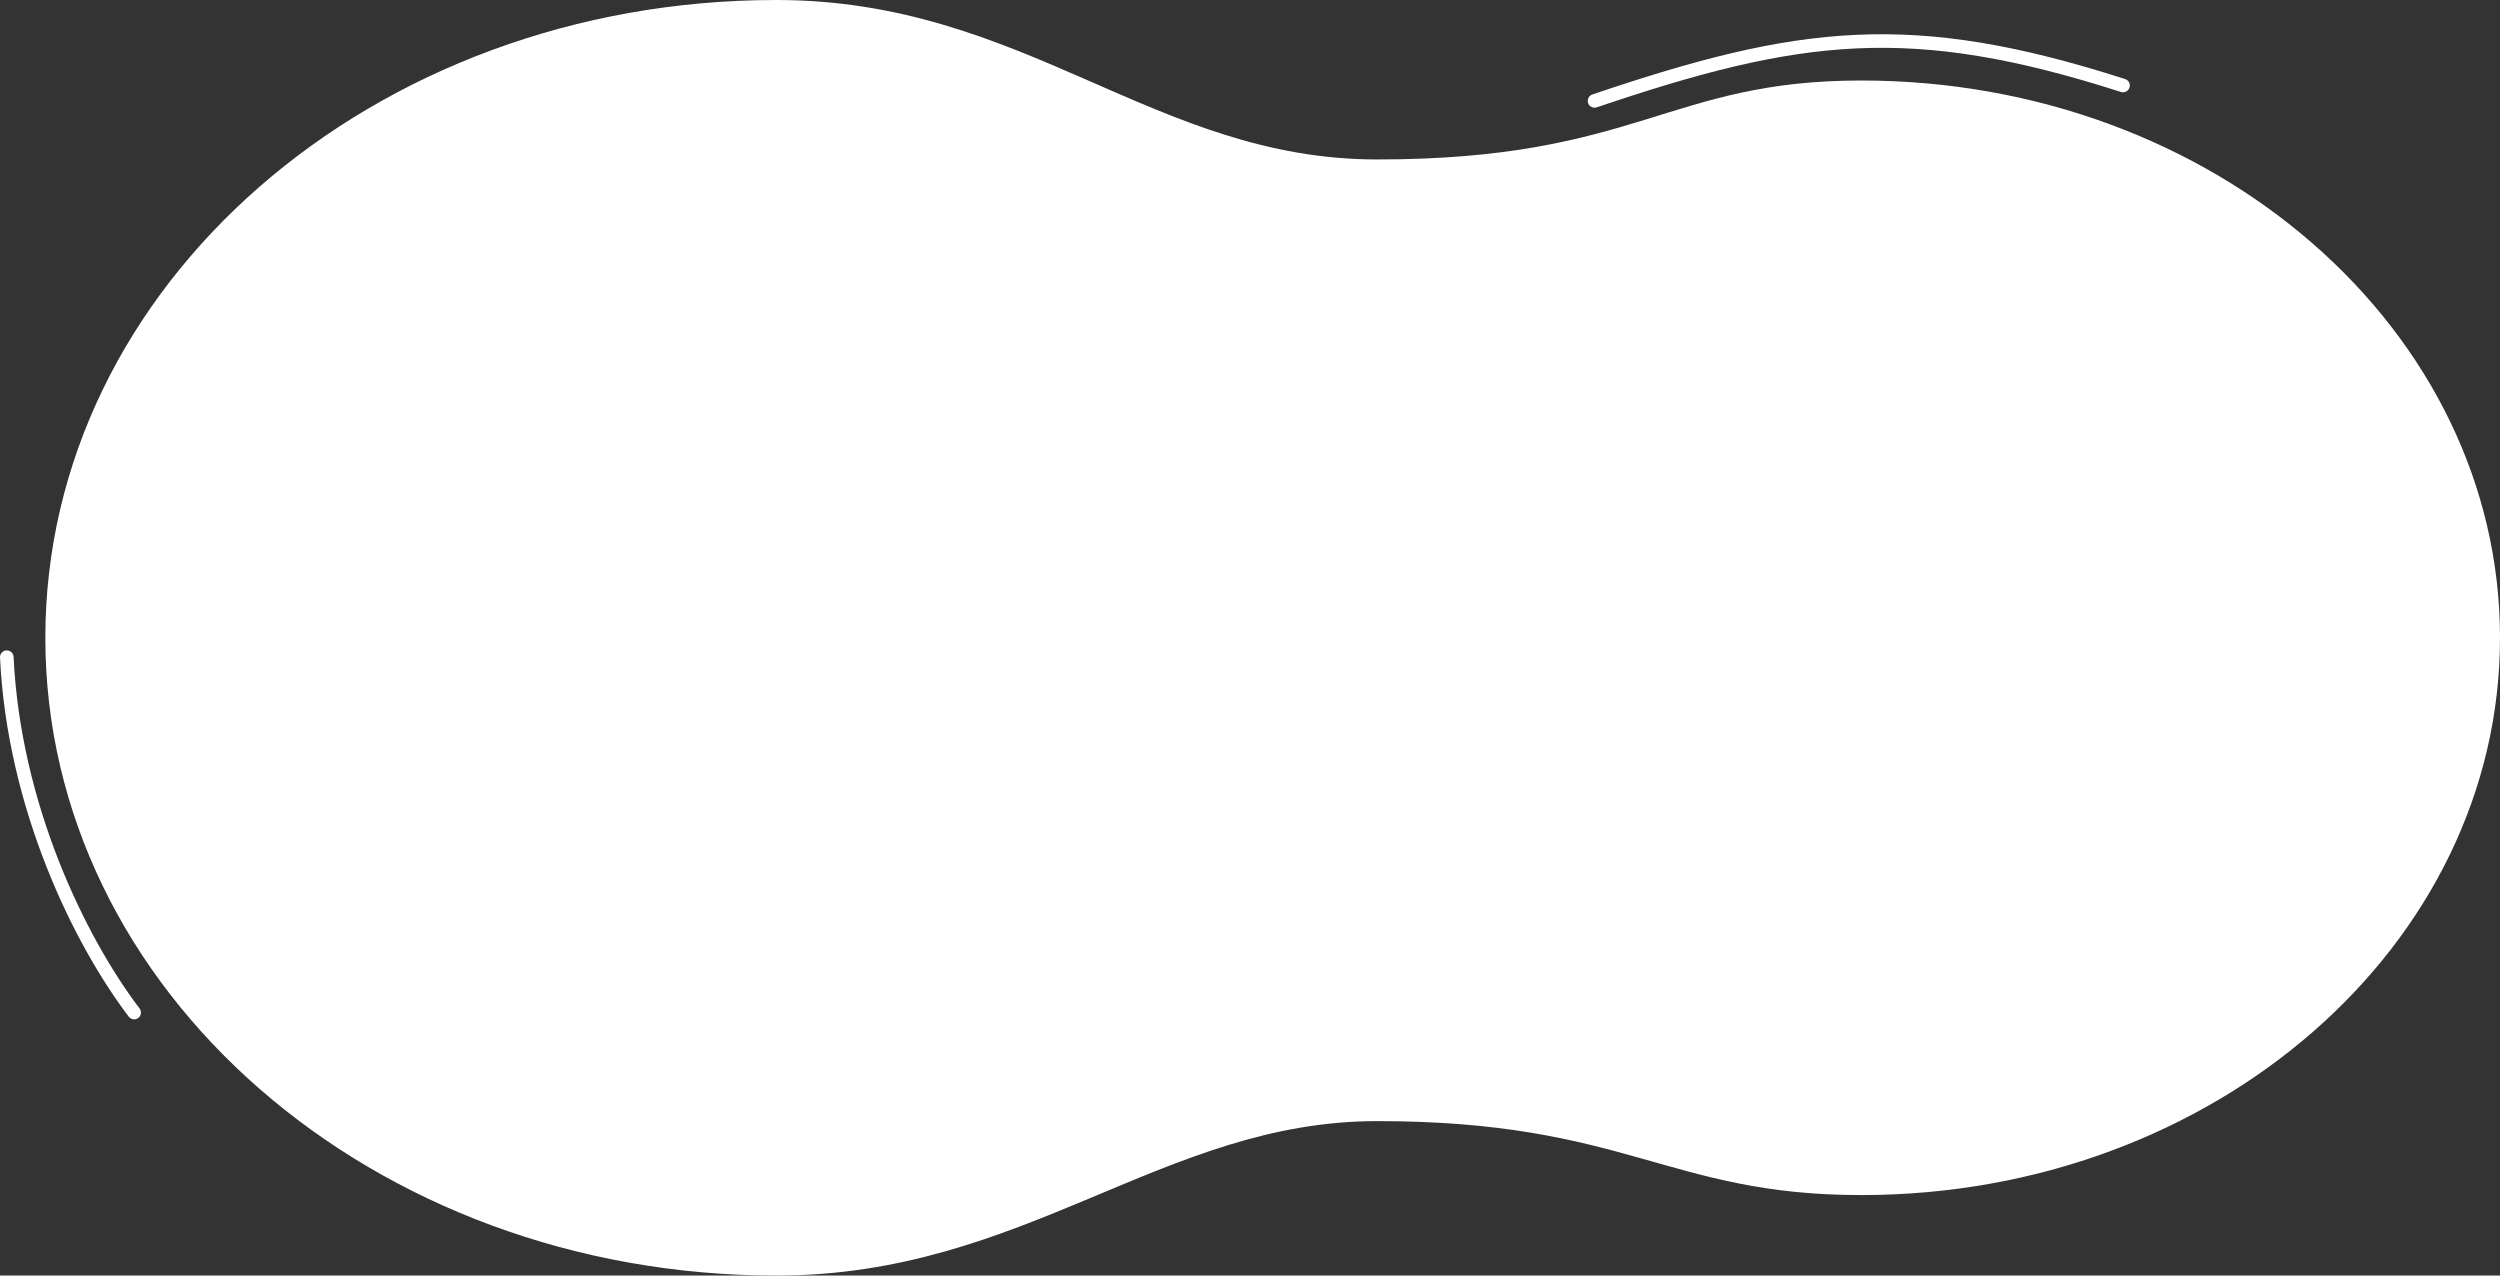 <?xml version="1.0" encoding="UTF-8"?><svg id="_レイヤー_2" xmlns="http://www.w3.org/2000/svg" viewBox="0 0 1325.41 676.26"><rect x="0" y="0" width="1325.41" height="676.26" fill="#333333" stroke="none"/><defs><style>.cls-1{fill:none;stroke:#fff;stroke-linecap:round;stroke-miterlimit:10;stroke-width:7.2px;}.cls-2{fill:#fff;stroke-width:0px;}</style></defs><g id="_レイヤー_2-2"><path class="cls-1" d="M71.12,536.82C42.15,498.65,7.39,427.59,3.6,348.42"/><path class="cls-2" d="M411.58,0c131.96,0,200.23,84.54,318.48,84.54,138.07,0,154.07-41.86,256.72-41.86,187.02,0,338.63,132.28,338.63,295.45,0,163.18-151.61,295.45-338.63,295.45-102.65,0-124.38-39.21-256.72-39.21-113.69,0-186.52,81.89-318.48,81.89-214.03,0-387.54-151.39-387.54-338.13C24.04,151.39,197.54,0,411.58,0Z"/><path class="cls-1" d="M1125.54,45.33c-112.16-36.01-171.14-28.77-280.17,8.17"/></g></svg>
